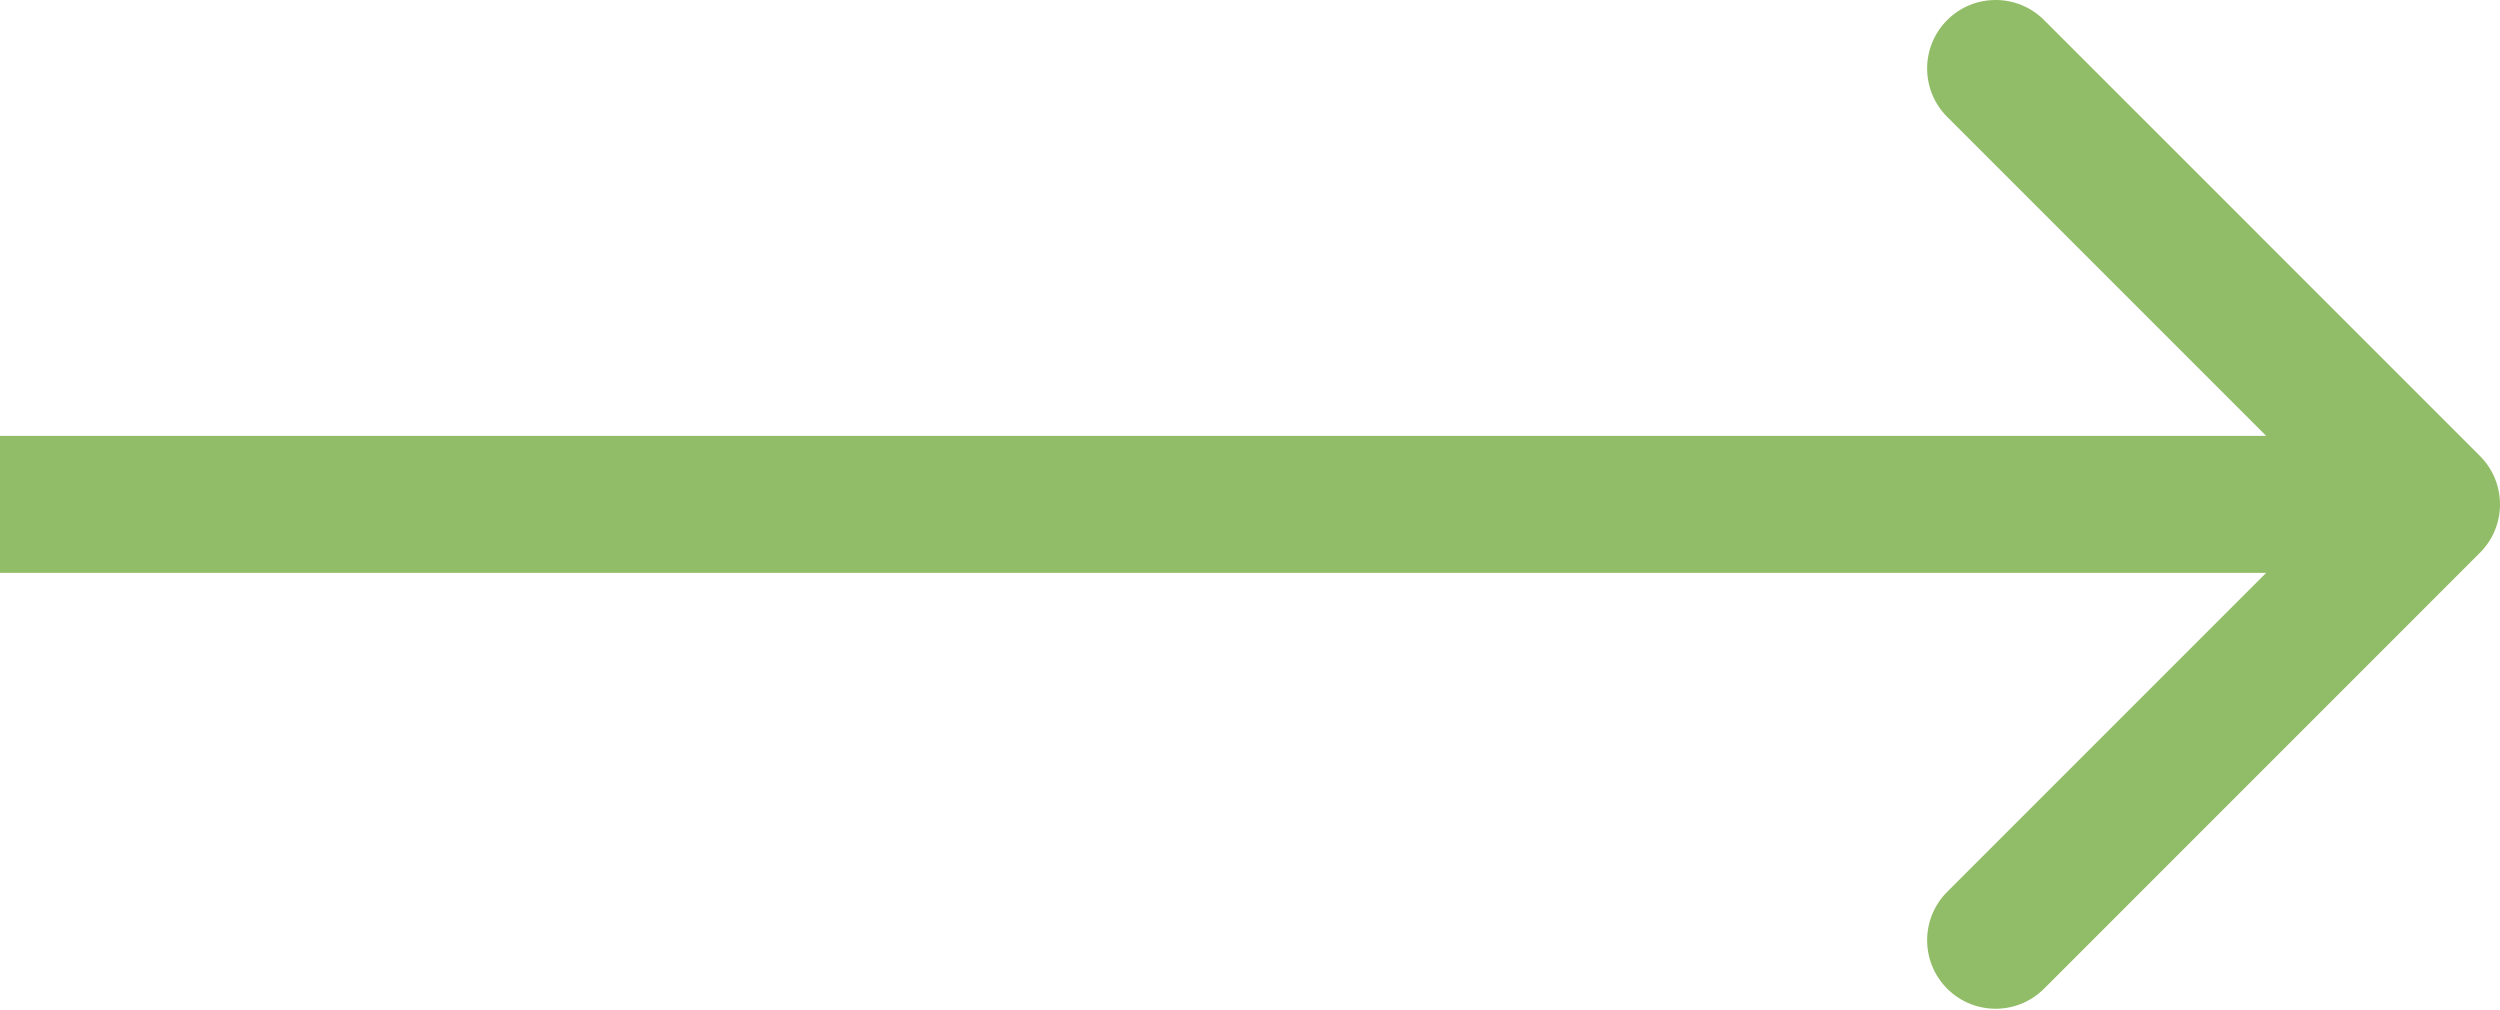 <?xml version="1.0" encoding="UTF-8"?> <svg xmlns="http://www.w3.org/2000/svg" width="146" height="59" viewBox="0 0 146 59" fill="none"> <path d="M144.828 32.283C146.391 30.721 146.391 28.189 144.828 26.627L119.373 1.171C117.81 -0.391 115.278 -0.391 113.716 1.171C112.154 2.733 112.154 5.266 113.716 6.828L136.343 29.455L113.716 52.083C112.154 53.645 112.154 56.177 113.716 57.739C115.278 59.301 117.81 59.301 119.373 57.739L144.828 32.283ZM0 33.455H142V25.455H0V33.455Z" fill="#92BD68"></path> </svg> 